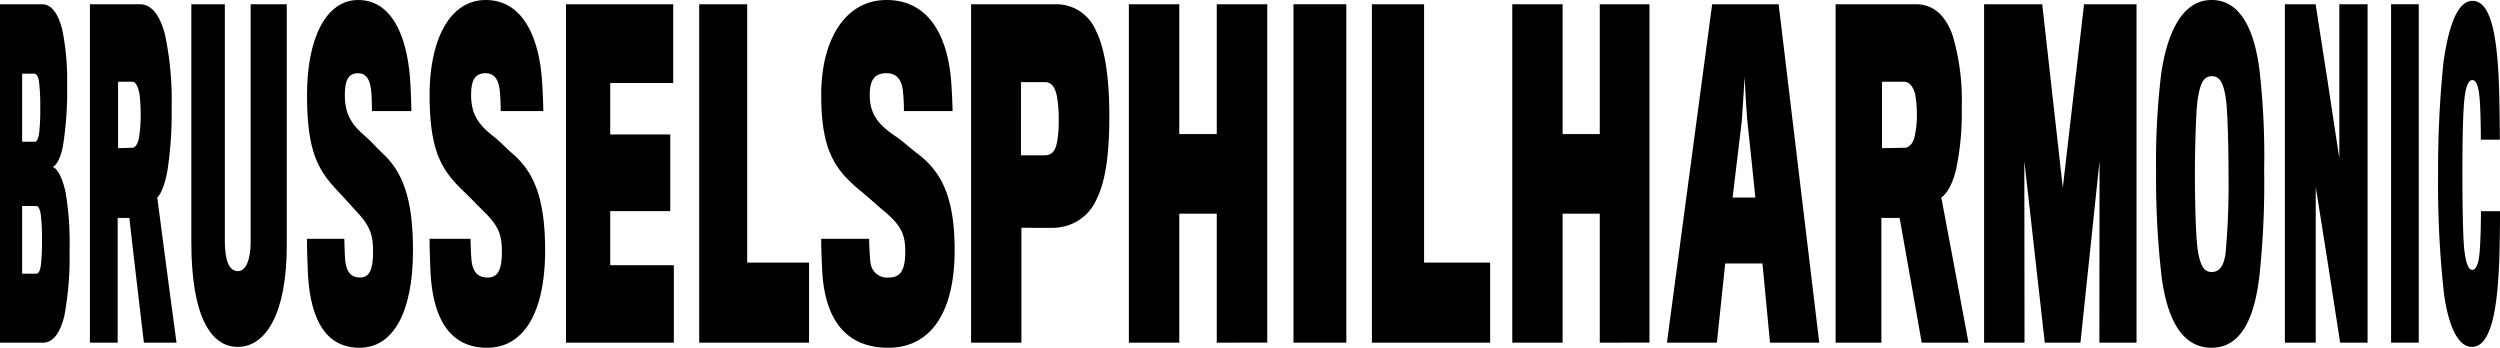 <svg xmlns="http://www.w3.org/2000/svg" xmlns:xlink="http://www.w3.org/1999/xlink" width="361.286" height="50.255" viewBox="0 0 361.286 50.255">
    <defs>
        <clipPath id="clip-path">
            <rect id="Rectangle_74" data-name="Rectangle 74" width="361.286" height="50.255" fill="currentColor"></rect>
        </clipPath>
    </defs>
    <g id="Group_278" data-name="Group 278" transform="translate(69)">
        <g id="Group_198" data-name="Group 198" transform="translate(-69 0)" clip-path="url(#clip-path)">
            <path id="Path_37" data-name="Path 37" d="M6.216,49.6H0V.694H6.084C7.5.694,8.455,2.183,9,4.384a36.558,36.558,0,0,1,.7,8.059,49.845,49.845,0,0,1-.614,8.8c-.308,1.517-.817,2.646-1.464,2.954.782.308,1.438,1.8,1.849,3.629a43.769,43.769,0,0,1,.583,8.365,47.005,47.005,0,0,1-.741,9.472c-.608,2.5-1.612,3.937-3.1,3.937M5.64,11.889c-.119-.793-.376-1.168-.714-1.168H3.2v9.842H5.039c.242,0,.512-.379.634-1.354a32.66,32.66,0,0,0,.147-3.69,28.666,28.666,0,0,0-.18-3.63m.427,22.944a30.738,30.738,0,0,0-.165-3.69c-.126-.907-.378-1.292-.669-1.292H3.2v9.78H5.217c.324,0,.567-.315.7-1.292a30.857,30.857,0,0,0,.149-3.507" transform="translate(0 -0.079)" fill="currentColor"></path>
            <path id="Path_38" data-name="Path 38" d="M25.9,24.5c-.394,2.33-.988,3.628-1.508,4.12,1.1,8.39,1.652,12.586,2.782,20.976H22.46c-.853-7.209-1.274-10.814-2.105-18.023H18.67V49.6H14.659V.694h7.234c1.674,0,2.908,1.6,3.625,4.429a45.556,45.556,0,0,1,.949,10.58,54.451,54.451,0,0,1-.57,8.8M21.834,13.734c-.2-1.168-.565-1.846-1.062-1.846H18.729v9.6l2.143-.062c.3,0,.693-.5.862-1.352a20.2,20.2,0,0,0,.262-3.138,26.34,26.34,0,0,0-.16-3.2" transform="translate(-1.665 -0.079)" fill="currentColor"></path>
            <path id="Path_39" data-name="Path 39" d="M37.908,50.21c-3.916,0-6.715-4.429-6.715-15.131V.694h4.84v34.2c0,2.953.677,4.367,1.875,4.367,1.152,0,1.857-1.538,1.857-4.305V.694h5.219V35.571c0,9.719-2.975,14.639-7.076,14.639" transform="translate(-3.542 -0.079)" fill="currentColor"></path>
            <path id="Path_40" data-name="Path 40" d="M57.621,50.255c-4.8,0-7.033-4-7.427-10.457-.05-.923-.148-3.567-.148-5.289H55.44c0,.43.077,2.829.153,3.321.2,1.537.866,2.276,2.106,2.276,1.369,0,1.9-1.107,1.9-3.753,0-2.522-.481-3.813-2.618-6.028-.566-.615-1.818-2.029-2.478-2.706-2.866-3.015-4.453-5.721-4.453-13.9,0-8,2.65-13.718,7.4-13.718,4.617,0,6.934,4.737,7.47,11.072.134,1.6.215,4.368.215,4.982H59.438c0-.368-.026-2.521-.13-3.074-.182-1.538-.731-2.4-1.892-2.4-1.5,0-1.9,1.23-1.9,3.138,0,2.829.987,4.305,3.011,6.028.622.492,1.876,1.908,2.428,2.4,2.865,2.645,4.412,6.4,4.412,14.025,0,8.8-2.764,14.085-7.747,14.085" transform="translate(-5.683 0)" fill="currentColor"></path>
            <path id="Path_41" data-name="Path 41" d="M78.331,50.255c-5.233,0-7.7-4-8.133-10.457-.054-.923-.163-3.567-.163-5.289h5.916c0,.43.084,2.829.168,3.321.223,1.537.946,2.276,2.3,2.276,1.492,0,2.064-1.107,2.064-3.753,0-2.522-.521-3.813-2.851-6.028-.617-.615-1.984-2.029-2.705-2.706-3.136-3.015-4.888-5.721-4.888-13.9,0-8,2.927-13.718,8.1-13.718,5.031,0,7.525,4.737,8.1,11.072.145,1.6.232,4.368.232,4.982H80.308a30.074,30.074,0,0,0-.142-3.074c-.2-1.538-.794-2.4-2.059-2.4-1.631,0-2.072,1.23-2.072,3.138,0,2.829,1.08,4.305,3.283,6.028.677.492,2.04,1.908,2.638,2.4,3.109,2.645,4.775,6.4,4.775,14.025,0,8.8-2.971,14.085-8.4,14.085" transform="translate(-7.954 0)" fill="currentColor"></path>
            <path id="Path_42" data-name="Path 42" d="M92.275,49.595V.694h15.492v11.38h-9.1v7.442h8.674V30.588H98.666V38.4h9.193V49.595Z" transform="translate(-10.479 -0.079)" fill="currentColor"></path>
            <path id="Path_43" data-name="Path 43" d="M113.989,49.595V.694h6.935V38.031h8.942V49.595Z" transform="translate(-12.945 -0.079)" fill="currentColor"></path>
            <path id="Path_44" data-name="Path 44" d="M143.551,50.255c-6.039,0-8.969-4-9.481-10.457-.064-.923-.192-3.567-.192-5.289H140.8c0,.43.1,2.829.194,3.321a2.406,2.406,0,0,0,2.658,2.276c1.721,0,2.375-1.107,2.375-3.753,0-2.522-.59-3.813-3.284-6.028-.714-.615-2.3-2.029-3.138-2.706-3.649-3.015-5.724-5.721-5.724-13.9,0-8,3.473-13.718,9.447-13.718,5.811,0,8.617,4.737,9.274,11.072.164,1.6.263,4.368.263,4.982h-7.033a26.222,26.222,0,0,0-.163-3.074c-.228-1.538-.912-2.4-2.373-2.4-1.884,0-2.4,1.23-2.4,3.138,0,2.829,1.258,4.305,3.8,6.028.781.492,2.344,1.908,3.03,2.4,3.559,2.645,5.437,6.4,5.437,14.025,0,8.8-3.337,14.085-9.6,14.085" transform="translate(-15.204 0)" fill="currentColor"></path>
            <path id="Path_45" data-name="Path 45" d="M176.455,28.866a6.847,6.847,0,0,1-5.975,4.122c-.832.059-4.89,0-4.89,0V49.6h-7.279V.694h12.2a6.192,6.192,0,0,1,5.842,3.813c1.235,2.45,1.94,6.459,1.94,12.364,0,5.659-.584,9.477-1.839,11.994M170.713,13.98c-.246-1.276-.767-2.029-1.7-2.029h-3.49V22.53h3.356c1.2,0,1.653-.7,1.9-2.153a16.817,16.817,0,0,0,.2-3.015,18.168,18.168,0,0,0-.266-3.383" transform="translate(-17.979 -0.079)" fill="currentColor"></path>
            <path id="Path_46" data-name="Path 46" d="M196.738,49.595V30.957h-5.415V49.595h-7.286V.694h7.286V19.455h5.415V.694h7.3v48.9Z" transform="translate(-20.9 -0.079)" fill="currentColor"></path>
            <rect id="Rectangle_72" data-name="Rectangle 72" width="7.637" height="48.901" transform="translate(186.927 0.615)" fill="currentColor"></rect>
            <path id="Path_47" data-name="Path 47" d="M223.66,49.595V.694h7.54V38.031h9.548V49.595Z" transform="translate(-25.4 -0.079)" fill="currentColor"></path>
            <path id="Path_48" data-name="Path 48" d="M259.187,49.595V30.957h-5.368V49.595h-7.273V.694h7.273V19.455h5.368V.694h7.185v48.9Z" transform="translate(-27.999 -0.079)" fill="currentColor"></path>
            <path id="Path_49" data-name="Path 49" d="M278.975,49.6h-7.218q3.283-24.448,6.536-48.9H287.9q2.954,24.447,5.871,48.9h-7.118c-.435-4.577-.653-6.865-1.09-11.442h-5.386c-.48,4.577-.719,6.865-1.2,11.442m4.4-32.047c-.192-2.03-.387-6.336-.387-6.336s-.258,4.245-.418,6.4c0,.185-1.326,10.827-1.326,11.01h3.29c0-.183-1.128-10.886-1.159-11.072" transform="translate(-30.862 -0.079)" fill="currentColor"></path>
            <path id="Path_50" data-name="Path 50" d="M316.683,24.5c-.555,2.329-1.4,3.628-2.15,4.12,1.582,8.39,2.369,12.586,3.929,20.976H311.7c-1.27-7.209-1.908-10.814-3.191-18.023h-2.637V49.6h-6.613V.694h11.594c2.517,0,4.276,1.6,5.291,4.429a32.729,32.729,0,0,1,1.338,10.58,38.947,38.947,0,0,1-.8,8.8m-5.919-10.765c-.3-1.168-.85-1.846-1.612-1.846h-3.184v9.6l3.337-.062c.456,0,1.056-.509,1.307-1.352a13.589,13.589,0,0,0,.394-3.138,17.536,17.536,0,0,0-.242-3.2" transform="translate(-33.986 -0.079)" fill="currentColor"></path>
            <path id="Path_51" data-name="Path 51" d="M340.122,49.6c.011-10.506.016-15.759.027-26.265-1.1,10.506-1.649,15.759-2.761,26.265h-5.156c-1.174-10.506-1.765-15.759-2.954-26.265.011,10.506.017,15.759.028,26.265h-5.842V.694h8.4c1.2,10.6,1.793,15.907,2.975,26.511,1.237-10.6,1.851-15.907,3.07-26.511h7.584V49.6Z" transform="translate(-36.734 -0.079)" fill="currentColor"></path>
            <path id="Path_52" data-name="Path 52" d="M366.436,10.026a109.232,109.232,0,0,1,.688,14.516,127.3,127.3,0,0,1-.665,15.131c-.737,6.645-2.85,10.581-6.929,10.581-4.03,0-6.3-3.634-7.2-10.026a123.75,123.75,0,0,1-.825-15.317,107.723,107.723,0,0,1,.722-14.147C353.083,4.8,355.256,0,359.53,0c4.031,0,6.113,4.008,6.906,10.026M361.541,36.66a110.272,110.272,0,0,0,.432-11.564c0-3.444-.112-9.239-.408-11.01-.324-1.947-.765-3.076-2.01-3.076-1.2,0-1.657,1.055-2.018,3.2-.277,1.651-.422,7.443-.422,10.887,0,3.629.094,9.731.522,11.688.362,1.654.8,2.521,1.918,2.521,1.2,0,1.75-1.047,1.986-2.644" transform="translate(-39.919 0)" fill="currentColor"></path>
            <path id="Path_53" data-name="Path 53" d="M380.486,49.6c-1.379-9.005-2.085-13.507-3.528-22.513V49.6H372.5V.694h4.441c1.4,8.907,2.087,13.36,3.427,22.266V.694h4.083V49.6Z" transform="translate(-42.302 -0.079)" fill="currentColor"></path>
            <rect id="Rectangle_73" data-name="Rectangle 73" width="3.999" height="48.901" transform="translate(345.545 0.615)" fill="currentColor"></rect>
            <path id="Path_54" data-name="Path 54" d="M406.244,39.2c-.341,6.521-1.383,10.949-3.871,10.949-2.005,0-3.329-2.917-4.017-7.443a143.853,143.853,0,0,1-.873-17.715A149.862,149.862,0,0,1,398.259,9c.776-5.434,2.072-8.857,4.2-8.857,2.58,0,3.529,4.721,3.811,12,.085,2.2.133,6.09.133,8.057h-2.75c0-2.09-.051-4.246-.15-5.659-.133-1.9-.462-2.953-1.087-2.953-.582,0-.965,1.059-1.143,2.829-.221,2.2-.281,6.644-.281,10.519,0,5.413.1,9.851.3,11.38.247,1.95.645,2.706,1.128,2.706.582,0,.948-1,1.073-2.706.148-2.017.178-4.368.178-5.782h2.76c0,1.722-.036,6.335-.183,8.672" transform="translate(-45.14 -0.016)" fill="currentColor"></path>
        </g>
    </g>
</svg>